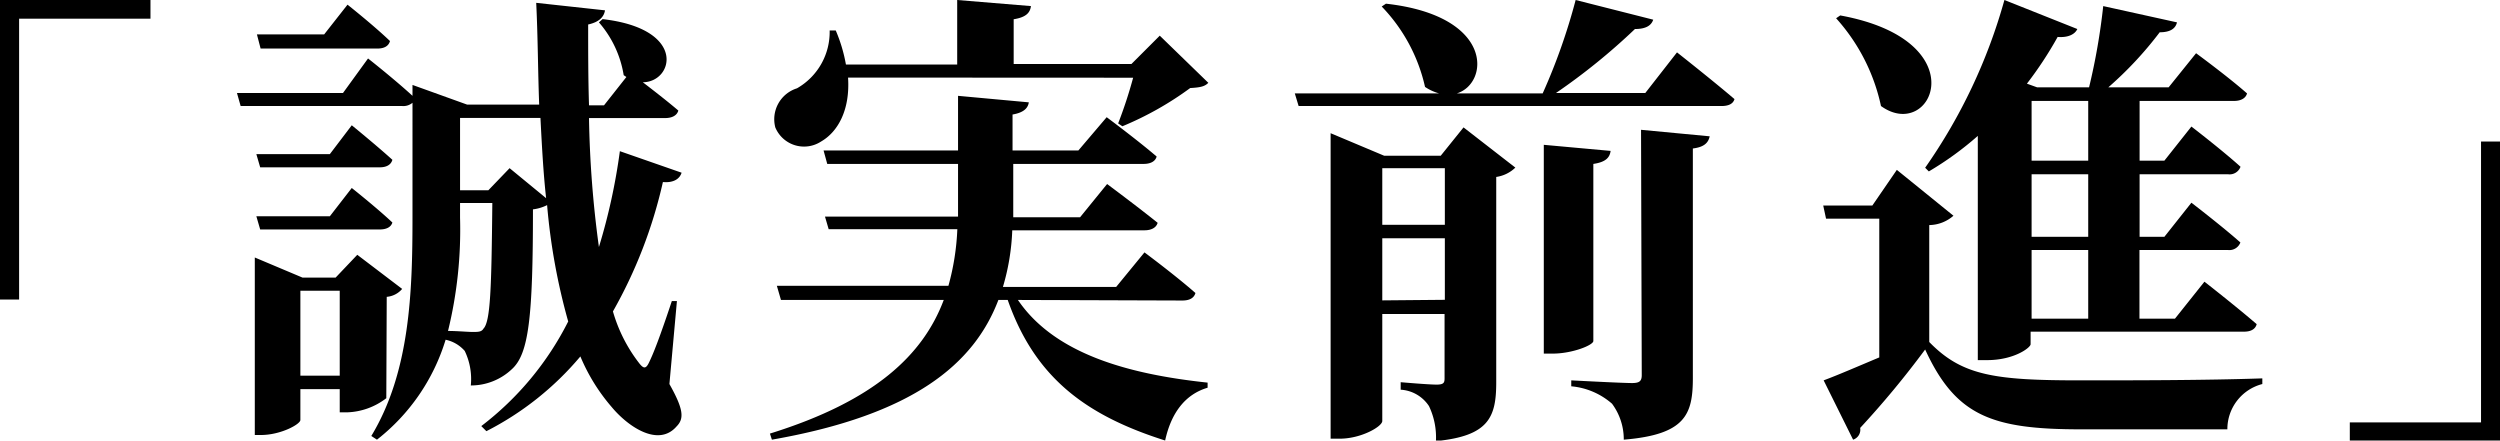 <svg xmlns="http://www.w3.org/2000/svg" viewBox="0 0 176.61 31.12"><g id="レイヤー_2" data-name="レイヤー 2"><g id="コンテンツ"><path d="M0,0H10.63V1.32H1.35V21.16H0Z"/><path d="M47.29,27.13c1,1.78,1.06,2.44.5,3-1.29,1.48-3.44,0-4.59-1.39A13.31,13.31,0,0,1,41,25.18a21.32,21.32,0,0,1-6.64,5.28L34,30.1a21.42,21.42,0,0,0,6.14-7.39,44,44,0,0,1-1.49-8.22,3.06,3.06,0,0,1-1,.3c0,7.65-.3,10.2-1.48,11.28a4.2,4.2,0,0,1-2.91,1.16,4.58,4.58,0,0,0-.43-2.44A2.47,2.47,0,0,0,31.48,24a14.2,14.2,0,0,1-4.85,7.06l-.4-.26c2.74-4.53,2.91-10.2,2.91-15.45V7.26a1,1,0,0,1-.73.23H17l-.26-.92h7.49L26,4.13s1.88,1.48,3.14,2.64V6L33,7.39h5.09C38,5.05,38,2.64,37.88.2l4.86.53c-.07.43-.37.82-1.19,1,0,1.92,0,3.83.06,5.71h1.06l1.58-2-.19-.13a7.49,7.49,0,0,0-1.75-3.73l.26-.23c6,.69,5,4.46,2.84,4.46.73.56,1.75,1.35,2.51,2-.1.36-.46.53-.93.53H41.61a75.39,75.39,0,0,0,.7,9.11,42.41,42.41,0,0,0,1.48-6.77l4.36,1.52c-.13.43-.56.73-1.32.66A33.28,33.28,0,0,1,43.3,22a10.84,10.84,0,0,0,1.81,3.6c.37.49.53.49.79-.1.43-.89,1.09-2.81,1.56-4.23l.36,0Zm-20,1a4.78,4.78,0,0,1-2.77,1H24V27.49H21.22v2.18c0,.3-1.39,1.06-2.78,1.06H18V18.19l3.37,1.42h2.34L25.24,18l3.17,2.41a1.6,1.6,0,0,1-1.09.56ZM24.85,8.85s1.78,1.45,2.87,2.44c-.1.36-.43.53-.89.53H18.38l-.27-.93H23.3Zm-6.74,6.43H23.3l1.55-2s1.78,1.41,2.87,2.44c-.1.33-.43.49-.89.49H18.38Zm.3-11.85-.26-1H22.9L24.55.33s1.88,1.49,3,2.57c-.1.37-.43.53-.89.53ZM24,26.54v-6H21.22v6ZM32.5,15.38a30.09,30.09,0,0,1-.85,8c.66,0,1.38.07,1.75.07s.62,0,.75-.23c.5-.5.57-2.87.63-8.88H32.5ZM38.58,14c-.2-1.81-.3-3.73-.4-5.67H32.5v5.11h2L36,11.88Z"/><path d="M71.91,21.19c2.6,3.83,7.85,5.25,13.4,5.84v.36c-1.59.47-2.58,1.79-3,3.73-5.48-1.74-9.17-4.35-11.12-9.93h-.66c-1.72,4.52-6,8.12-16,9.87l-.14-.43c7.43-2.31,10.83-5.58,12.28-9.44H55.17l-.29-1H67a17.49,17.49,0,0,0,.63-4H58.54l-.26-.89h9.4V11.58H58.44l-.26-.95h9.5V6.77l5,.46c-.06.39-.33.72-1.15.86v2.54h4.65l2-2.35s2.18,1.62,3.53,2.78c-.1.36-.46.52-.92.52H71.58v3.77H76.3L78.21,13s2.18,1.62,3.57,2.74c-.1.36-.47.53-.93.53H71.51a16,16,0,0,1-.66,4h8l2-2.44s2.22,1.65,3.6,2.87c-.1.36-.43.53-.92.53Zm-12-15.71C60.06,7.76,59.2,9.31,58,10a2.2,2.2,0,0,1-3.23-1A2.29,2.29,0,0,1,56.3,6.24a4.58,4.58,0,0,0,2.31-4.09l.43,0a11,11,0,0,1,.72,2.41h7.86V0l5.21.43c-.06.46-.33.79-1.22.93V4.52h8.32l2-2,3.43,3.33c-.26.27-.59.33-1.28.37a22.76,22.76,0,0,1-4.79,2.7l-.3-.2a32.22,32.22,0,0,0,1.06-3.23Z"/><path d="M118.47,3.7s2.54,2,4.06,3.3c-.1.36-.46.49-.92.49H91.74l-.27-.89h10.2a3.39,3.39,0,0,1-1-.46A11.93,11.93,0,0,0,97.61.46l.3-.2c7.69.86,7.29,5.65,5,6.34h6.07A42.45,42.45,0,0,0,111.31,0l5.48,1.39c-.13.4-.5.66-1.29.66a44.41,44.41,0,0,1-5.58,4.52h6.31ZM103.39,9l3.66,2.84a2.43,2.43,0,0,1-1.35.66V27c0,2.45-.5,3.8-4.26,4.16a5.12,5.12,0,0,0-.49-2.47,2.57,2.57,0,0,0-2-1.16V27s1.94.17,2.54.17.56-.2.56-.6V22.18H97.65v7.56c0,.39-1.49,1.25-3,1.25H94V9.41L97.78,11h4Zm-5.74,2.88v4h4.42v-4Zm4.42,9.3V16.83H97.65v4.39Zm10.49,2.91c0,.29-1.48.89-2.87.89h-.63V10.23l4.72.43c-.06.46-.33.79-1.22.92Zm3.37-14.92,4.85.46c-.1.46-.39.76-1.19.86V26.7c0,2.58-.52,4-4.88,4.36a4.22,4.22,0,0,0-.83-2.54A5.05,5.05,0,0,0,111,27.29v-.42s3.56.19,4.29.19c.52,0,.69-.13.69-.56Z"/><path d="M136.29,24.16c2.31,2.38,4.62,2.71,10.66,2.71,3.73,0,8.78,0,12.87-.14v.4a3.29,3.29,0,0,0-2.47,3.2H147c-6.3,0-8.84-.95-11-5.64a65,65,0,0,1-4.59,5.54.74.74,0,0,1-.5.83l-2.08-4.19c1-.37,2.45-1,3.93-1.62v-9.8h-3.76l-.2-.93h3.47L134,12l4,3.24a2.65,2.65,0,0,1-1.71.66ZM130,1.09c9.74,1.78,6.47,9,2.88,6.4a13.46,13.46,0,0,0-3.17-6.2Zm6,10.76A38.68,38.68,0,0,0,141.6,0l5.15,2.05c-.16.36-.63.62-1.39.56a26.49,26.49,0,0,1-2.17,3.3l.72.26h3.67a45.08,45.08,0,0,0,1-5.74l5.21,1.15c-.1.43-.46.7-1.22.7a25.82,25.82,0,0,1-3.63,3.89h4.26l1.94-2.41s2.25,1.65,3.6,2.84c-.1.36-.46.53-.92.53h-6.67v4.22h1.75l1.91-2.41s2.15,1.65,3.47,2.84a.82.82,0,0,1-.89.53h-6.24v4.42h1.75l1.91-2.41S157,16,158.27,17.13a.83.83,0,0,1-.89.53h-6.24v4.85h2.51l2.08-2.61s2.28,1.78,3.69,3c-.09.36-.42.53-.89.53H143.45v.89c0,.23-1.15,1.12-3.07,1.12h-.66V9.6a22.49,22.49,0,0,1-3.46,2.51Zm7.52-4.72v4.22h4V7.13Zm4,5.18h-4v4.42h4Zm0,5.35h-4v4.85h4Z"/><path d="M176.61,31.12H166V29.84h9.27V10h1.35Z"/></g></g></svg>